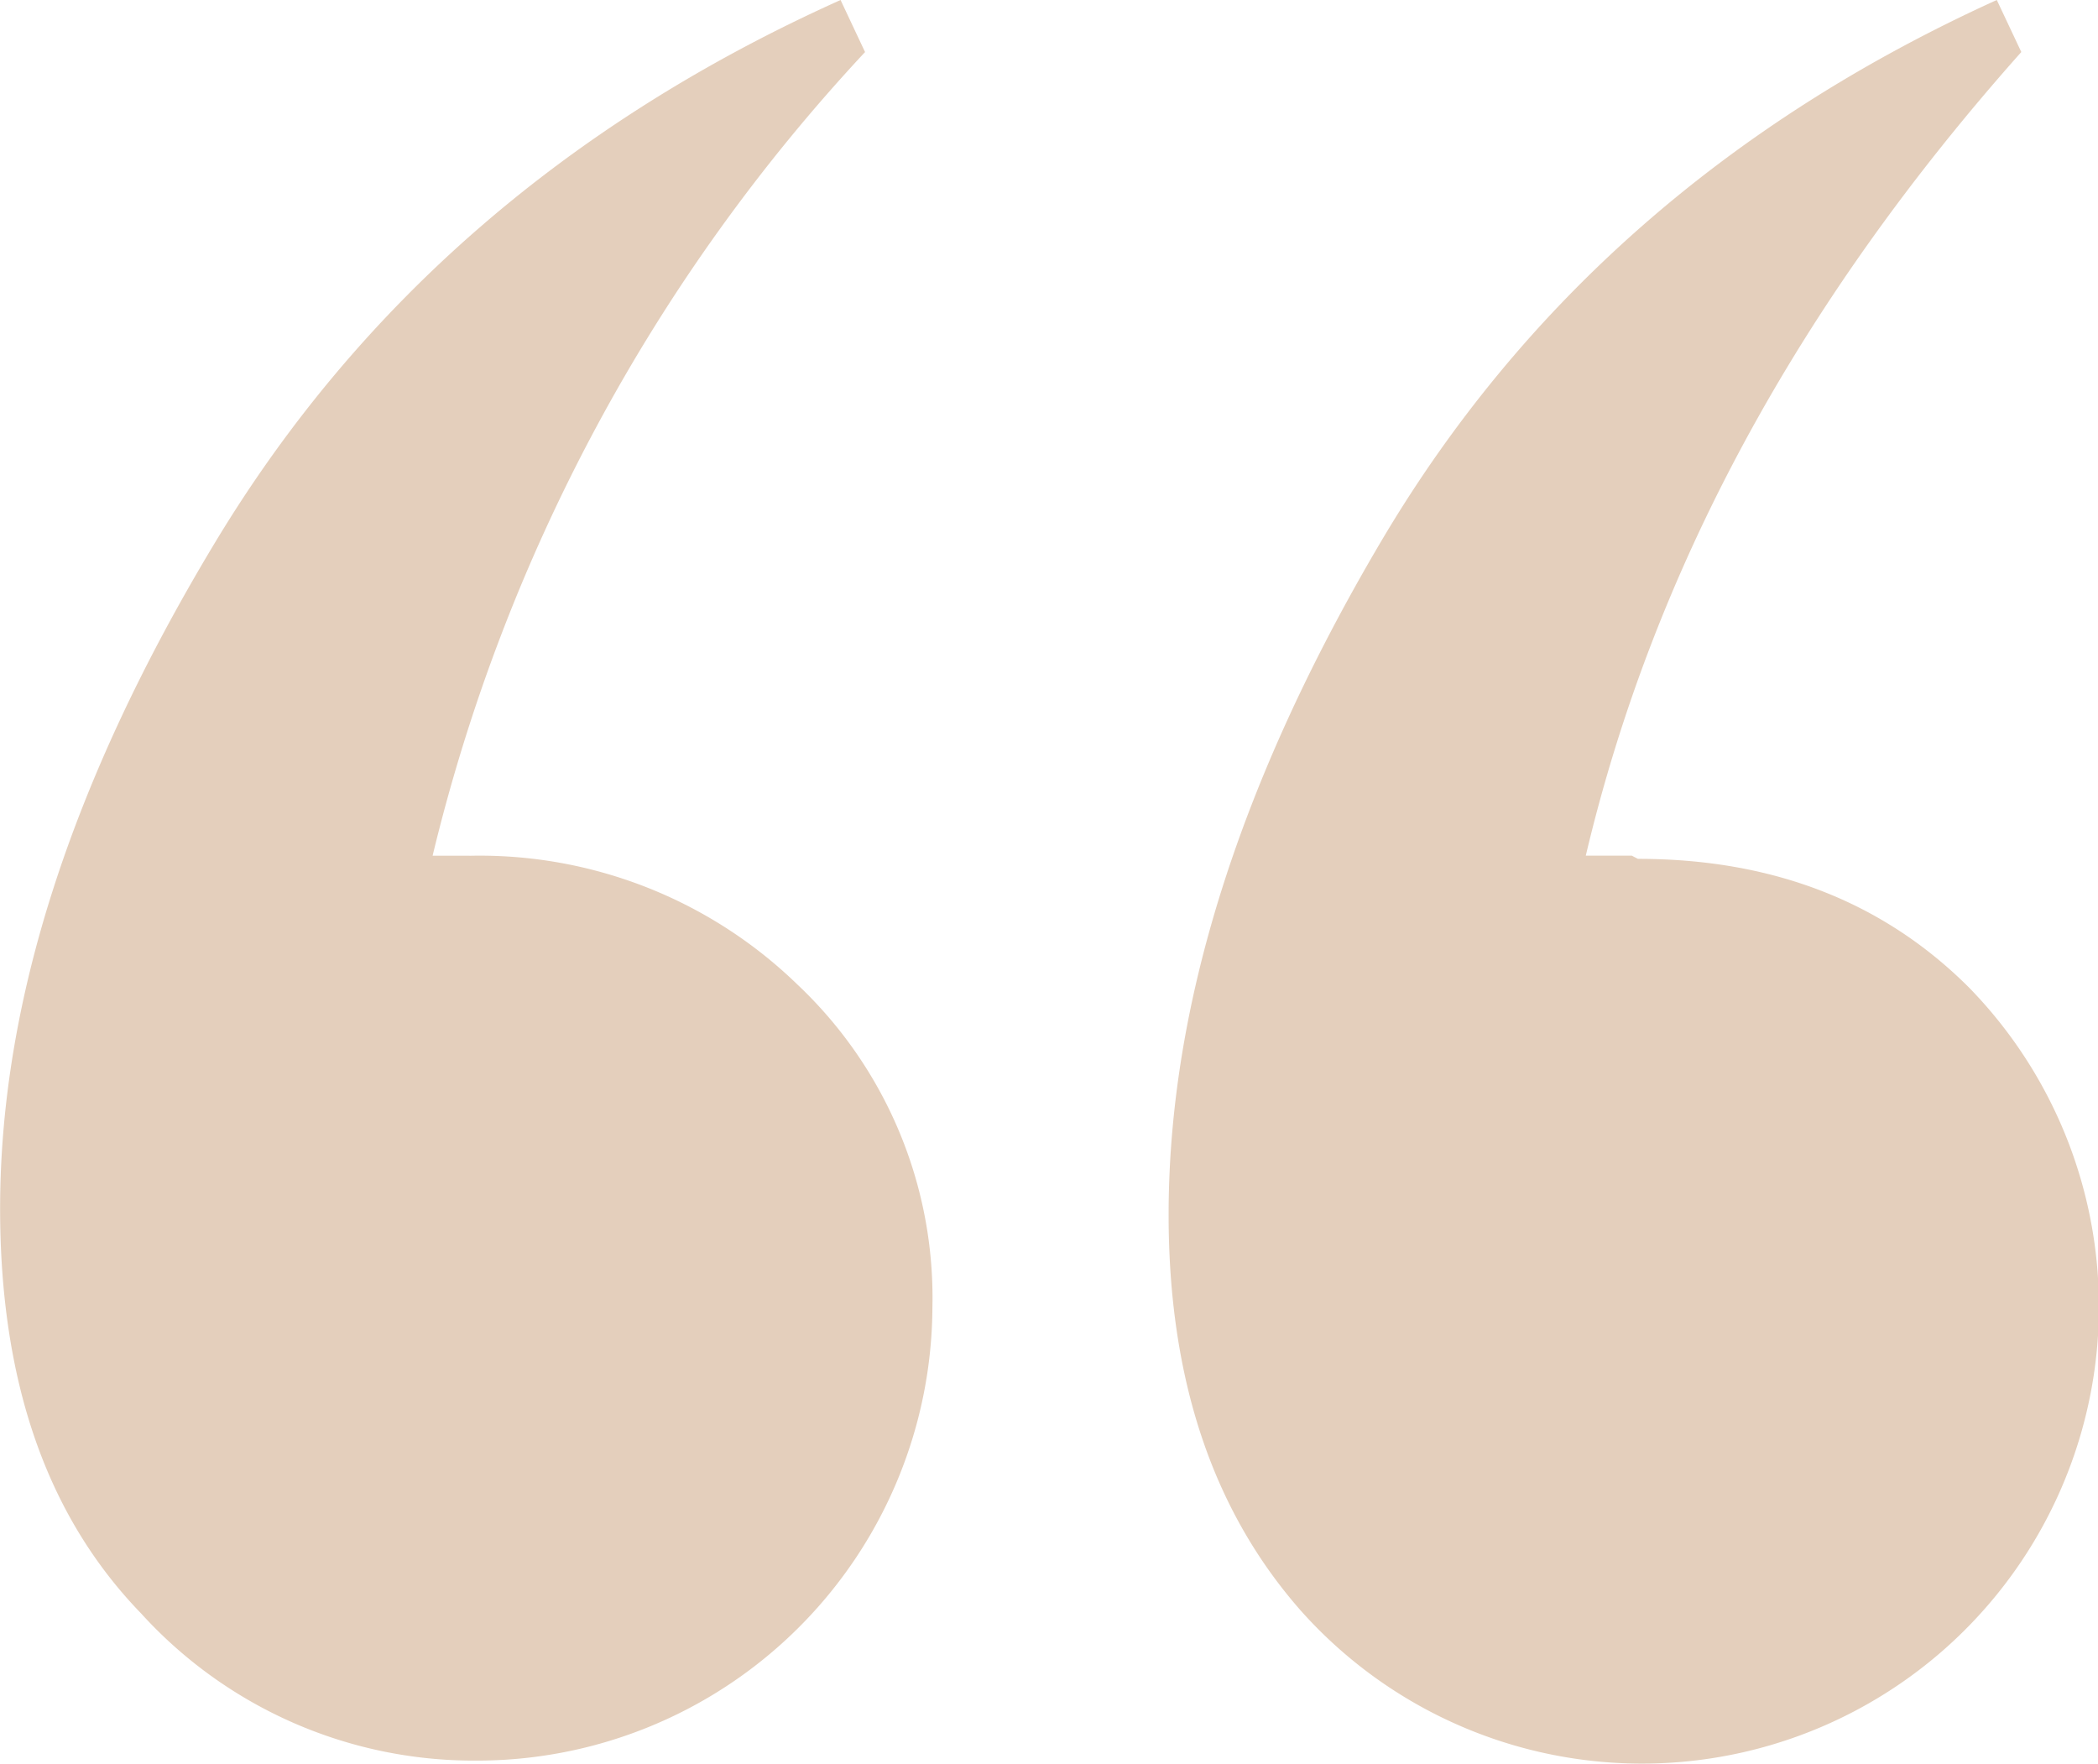 <svg xmlns="http://www.w3.org/2000/svg" width="96.73" height="81.316" viewBox="0 0 96.73 81.316"><g id="Group_65" data-name="Group 65" transform="translate(-3891.155 -2554.504)"><path id="Path_55" data-name="Path 55" d="M3912.791,2593.96a21.034,21.034,0,0,1,15.133,5.94,19.845,19.845,0,0,1,6.221,14.849,21,21,0,0,1-21.071,20.929,20.724,20.724,0,0,1-15.414-6.786c-4.384-4.527-6.5-10.748-6.5-18.669,0-9.474,3.253-19.656,9.9-30.689s16.262-19.373,28.85-25.03l1.129,2.4a82.731,82.731,0,0,0-19.938,37.052h1.694Zm53.882.142q9.332,0,15.272,5.94a21.068,21.068,0,1,1-30.828,28.708c-4.1-4.668-6.082-10.748-6.082-18.243q0-14.425,9.757-30.974t28.427-25.03l1.13,2.4c-10.322,11.6-16.969,23.9-20.08,37.052h2.121Z" transform="translate(0)" fill="#e4cfbc"></path></g></svg>